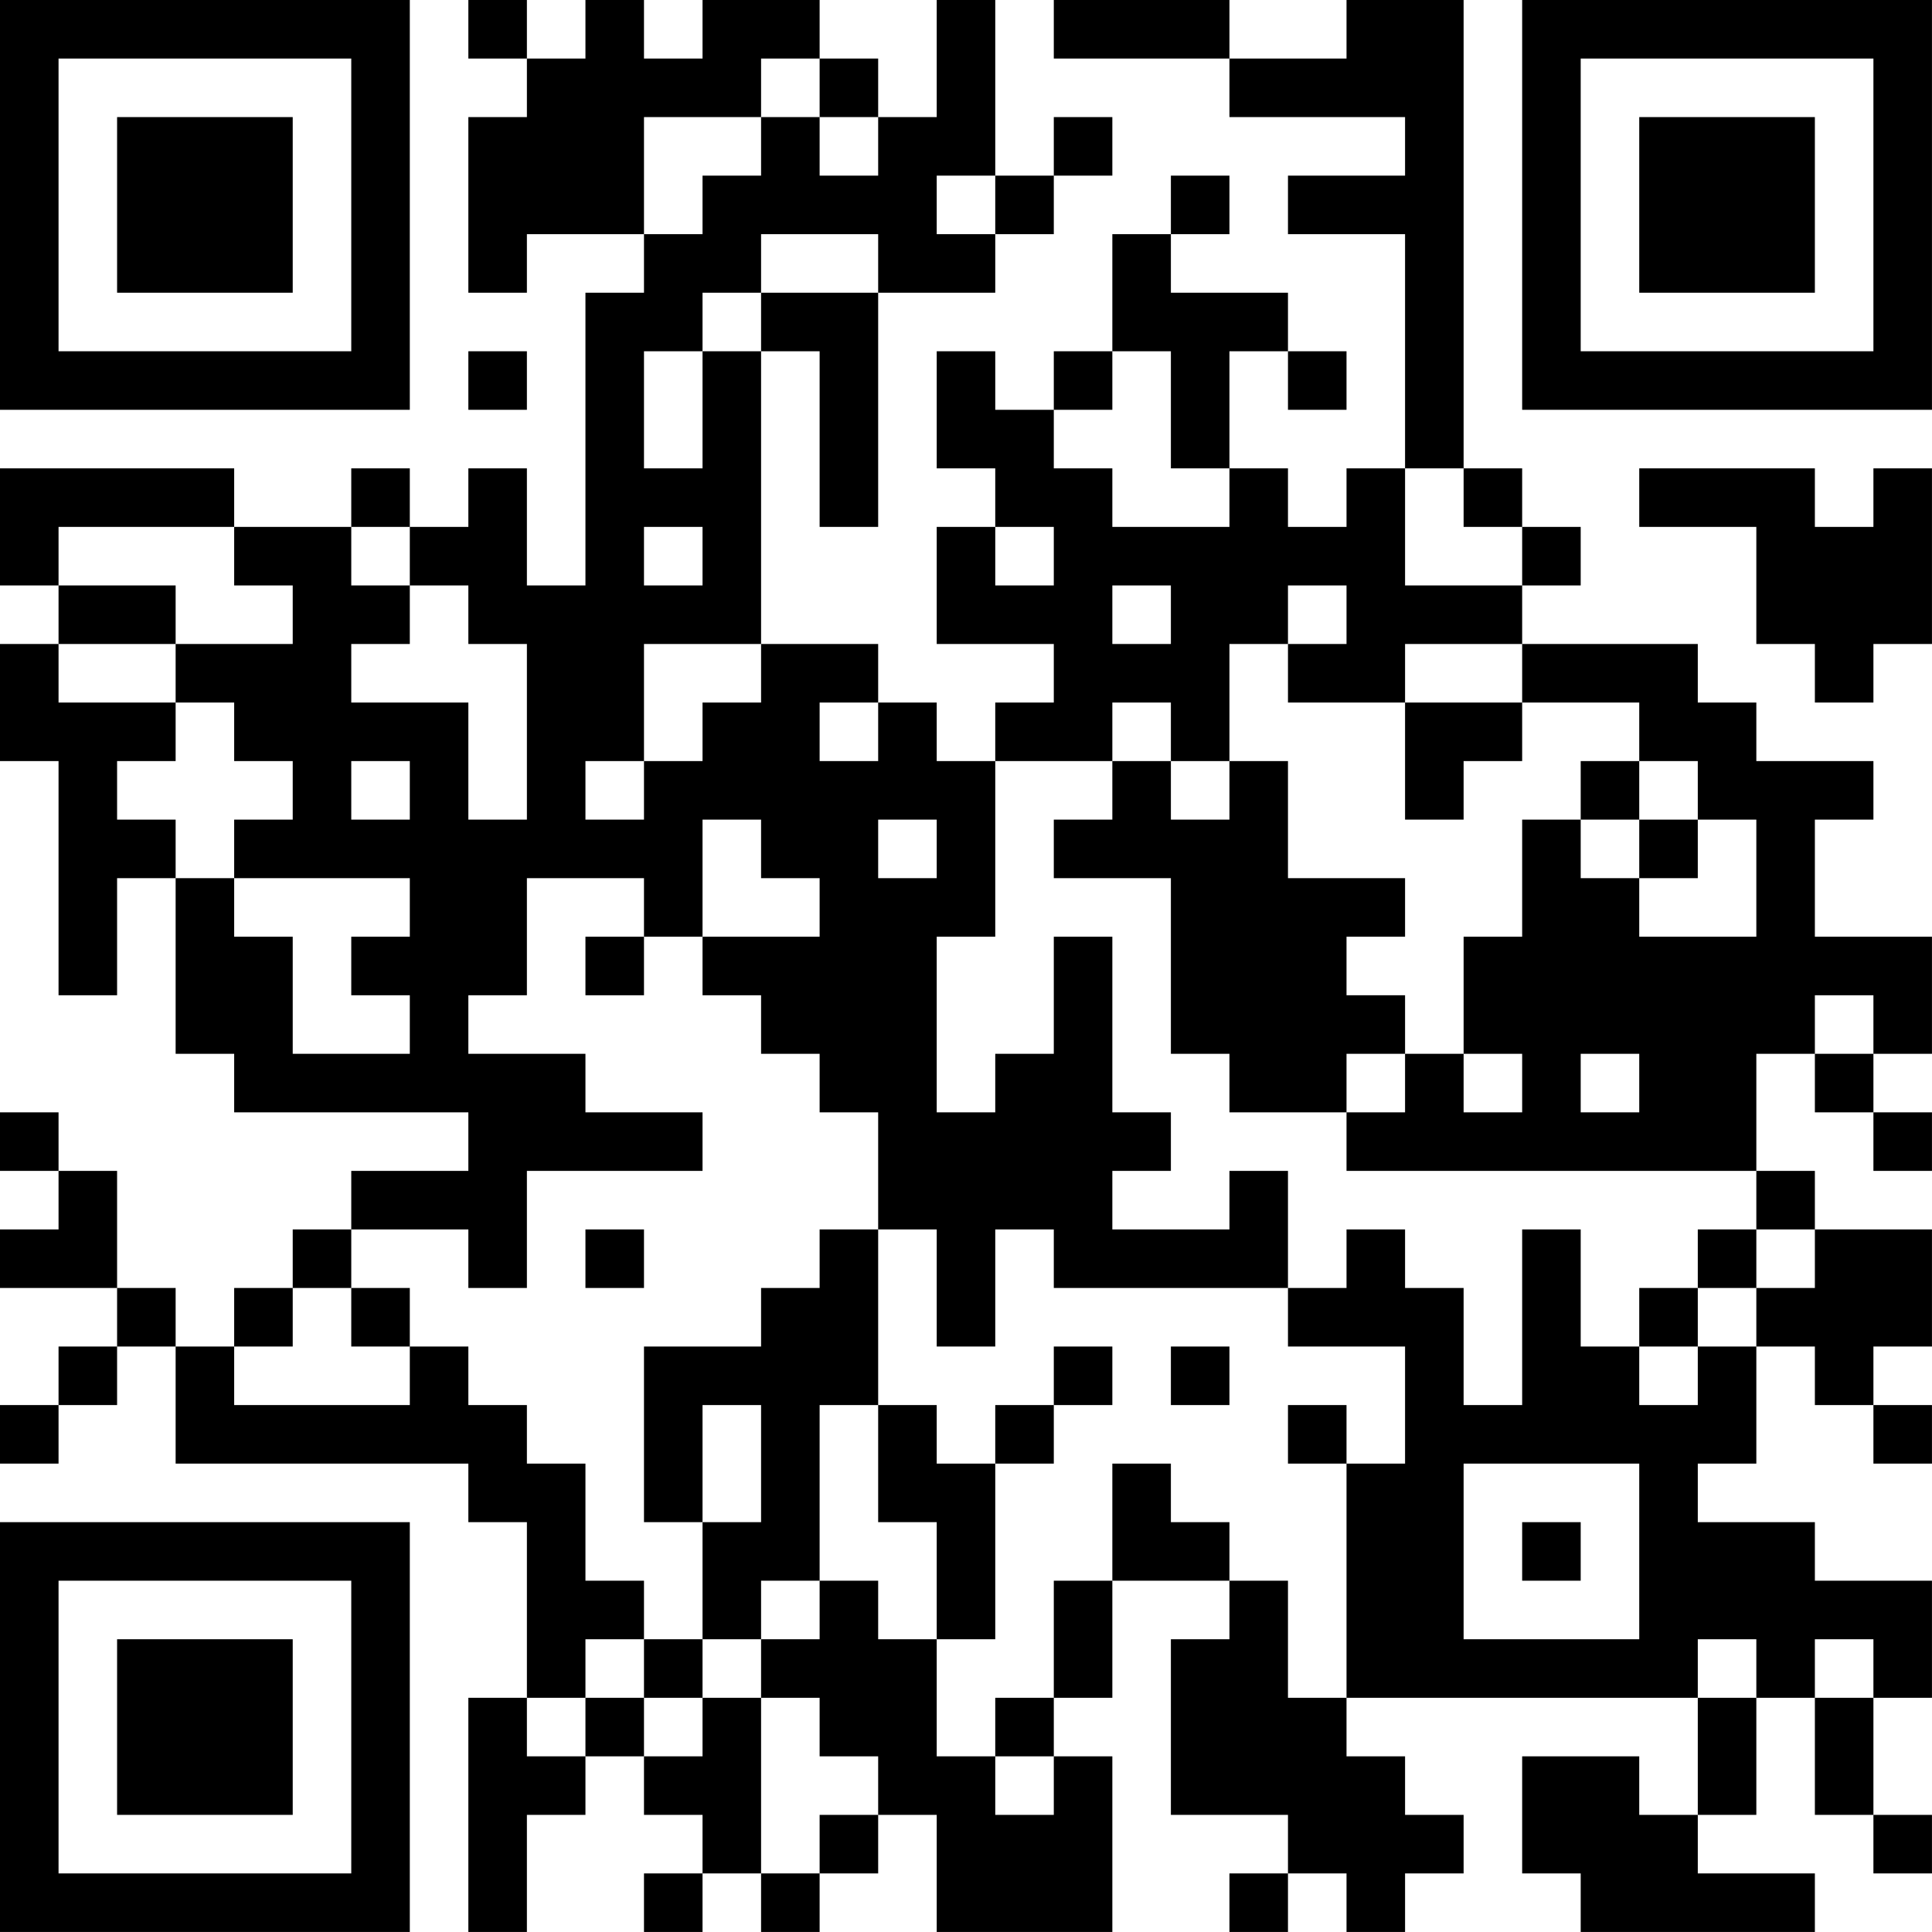 <?xml version="1.0" encoding="UTF-8"?>
<svg xmlns="http://www.w3.org/2000/svg" version="1.1" width="400" height="400" viewBox="0 0 400 400"><rect x="0" y="0" width="400" height="400" fill="#ffffff"/><g transform="scale(12.121)"><g transform="translate(0,0)"><path fill-rule="evenodd" d="M8 0L8 1L9 1L9 2L8 2L8 5L9 5L9 4L11 4L11 5L10 5L10 10L9 10L9 8L8 8L8 9L7 9L7 8L6 8L6 9L4 9L4 8L0 8L0 10L1 10L1 11L0 11L0 13L1 13L1 17L2 17L2 15L3 15L3 18L4 18L4 19L8 19L8 20L6 20L6 21L5 21L5 22L4 22L4 23L3 23L3 22L2 22L2 20L1 20L1 19L0 19L0 20L1 20L1 21L0 21L0 22L2 22L2 23L1 23L1 24L0 24L0 25L1 25L1 24L2 24L2 23L3 23L3 25L8 25L8 26L9 26L9 29L8 29L8 33L9 33L9 31L10 31L10 30L11 30L11 31L12 31L12 32L11 32L11 33L12 33L12 32L13 32L13 33L14 33L14 32L15 32L15 31L16 31L16 33L19 33L19 30L18 30L18 29L19 29L19 27L21 27L21 28L20 28L20 31L22 31L22 32L21 32L21 33L22 33L22 32L23 32L23 33L24 33L24 32L25 32L25 31L24 31L24 30L23 30L23 29L29 29L29 31L28 31L28 30L26 30L26 32L27 32L27 33L31 33L31 32L29 32L29 31L30 31L30 29L31 29L31 31L32 31L32 32L33 32L33 31L32 31L32 29L33 29L33 27L31 27L31 26L29 26L29 25L30 25L30 23L31 23L31 24L32 24L32 25L33 25L33 24L32 24L32 23L33 23L33 21L31 21L31 20L30 20L30 18L31 18L31 19L32 19L32 20L33 20L33 19L32 19L32 18L33 18L33 16L31 16L31 14L32 14L32 13L30 13L30 12L29 12L29 11L26 11L26 10L27 10L27 9L26 9L26 8L25 8L25 0L23 0L23 1L21 1L21 0L18 0L18 1L21 1L21 2L24 2L24 3L22 3L22 4L24 4L24 8L23 8L23 9L22 9L22 8L21 8L21 6L22 6L22 7L23 7L23 6L22 6L22 5L20 5L20 4L21 4L21 3L20 3L20 4L19 4L19 6L18 6L18 7L17 7L17 6L16 6L16 8L17 8L17 9L16 9L16 11L18 11L18 12L17 12L17 13L16 13L16 12L15 12L15 11L13 11L13 6L14 6L14 9L15 9L15 5L17 5L17 4L18 4L18 3L19 3L19 2L18 2L18 3L17 3L17 0L16 0L16 2L15 2L15 1L14 1L14 0L12 0L12 1L11 1L11 0L10 0L10 1L9 1L9 0ZM13 1L13 2L11 2L11 4L12 4L12 3L13 3L13 2L14 2L14 3L15 3L15 2L14 2L14 1ZM16 3L16 4L17 4L17 3ZM13 4L13 5L12 5L12 6L11 6L11 8L12 8L12 6L13 6L13 5L15 5L15 4ZM8 6L8 7L9 7L9 6ZM19 6L19 7L18 7L18 8L19 8L19 9L21 9L21 8L20 8L20 6ZM24 8L24 10L26 10L26 9L25 9L25 8ZM28 8L28 9L30 9L30 11L31 11L31 12L32 12L32 11L33 11L33 8L32 8L32 9L31 9L31 8ZM1 9L1 10L3 10L3 11L1 11L1 12L3 12L3 13L2 13L2 14L3 14L3 15L4 15L4 16L5 16L5 18L7 18L7 17L6 17L6 16L7 16L7 15L4 15L4 14L5 14L5 13L4 13L4 12L3 12L3 11L5 11L5 10L4 10L4 9ZM6 9L6 10L7 10L7 11L6 11L6 12L8 12L8 14L9 14L9 11L8 11L8 10L7 10L7 9ZM11 9L11 10L12 10L12 9ZM17 9L17 10L18 10L18 9ZM19 10L19 11L20 11L20 10ZM22 10L22 11L21 11L21 13L20 13L20 12L19 12L19 13L17 13L17 16L16 16L16 19L17 19L17 18L18 18L18 16L19 16L19 19L20 19L20 20L19 20L19 21L21 21L21 20L22 20L22 22L18 22L18 21L17 21L17 23L16 23L16 21L15 21L15 19L14 19L14 18L13 18L13 17L12 17L12 16L14 16L14 15L13 15L13 14L12 14L12 16L11 16L11 15L9 15L9 17L8 17L8 18L10 18L10 19L12 19L12 20L9 20L9 22L8 22L8 21L6 21L6 22L5 22L5 23L4 23L4 24L7 24L7 23L8 23L8 24L9 24L9 25L10 25L10 27L11 27L11 28L10 28L10 29L9 29L9 30L10 30L10 29L11 29L11 30L12 30L12 29L13 29L13 32L14 32L14 31L15 31L15 30L14 30L14 29L13 29L13 28L14 28L14 27L15 27L15 28L16 28L16 30L17 30L17 31L18 31L18 30L17 30L17 29L18 29L18 27L19 27L19 25L20 25L20 26L21 26L21 27L22 27L22 29L23 29L23 25L24 25L24 23L22 23L22 22L23 22L23 21L24 21L24 22L25 22L25 24L26 24L26 21L27 21L27 23L28 23L28 24L29 24L29 23L30 23L30 22L31 22L31 21L30 21L30 20L23 20L23 19L24 19L24 18L25 18L25 19L26 19L26 18L25 18L25 16L26 16L26 14L27 14L27 15L28 15L28 16L30 16L30 14L29 14L29 13L28 13L28 12L26 12L26 11L24 11L24 12L22 12L22 11L23 11L23 10ZM11 11L11 13L10 13L10 14L11 14L11 13L12 13L12 12L13 12L13 11ZM14 12L14 13L15 13L15 12ZM24 12L24 14L25 14L25 13L26 13L26 12ZM6 13L6 14L7 14L7 13ZM19 13L19 14L18 14L18 15L20 15L20 18L21 18L21 19L23 19L23 18L24 18L24 17L23 17L23 16L24 16L24 15L22 15L22 13L21 13L21 14L20 14L20 13ZM27 13L27 14L28 14L28 15L29 15L29 14L28 14L28 13ZM15 14L15 15L16 15L16 14ZM10 16L10 17L11 17L11 16ZM31 17L31 18L32 18L32 17ZM27 18L27 19L28 19L28 18ZM10 21L10 22L11 22L11 21ZM14 21L14 22L13 22L13 23L11 23L11 26L12 26L12 28L11 28L11 29L12 29L12 28L13 28L13 27L14 27L14 24L15 24L15 26L16 26L16 28L17 28L17 25L18 25L18 24L19 24L19 23L18 23L18 24L17 24L17 25L16 25L16 24L15 24L15 21ZM29 21L29 22L28 22L28 23L29 23L29 22L30 22L30 21ZM6 22L6 23L7 23L7 22ZM20 23L20 24L21 24L21 23ZM12 24L12 26L13 26L13 24ZM22 24L22 25L23 25L23 24ZM25 25L25 28L28 28L28 25ZM26 26L26 27L27 27L27 26ZM29 28L29 29L30 29L30 28ZM31 28L31 29L32 29L32 28ZM0 0L0 7L7 7L7 0ZM1 1L1 6L6 6L6 1ZM2 2L2 5L5 5L5 2ZM26 0L26 7L33 7L33 0ZM27 1L27 6L32 6L32 1ZM28 2L28 5L31 5L31 2ZM0 26L0 33L7 33L7 26ZM1 27L1 32L6 32L6 27ZM2 28L2 31L5 31L5 28Z" fill="#000000"/></g></g></svg>
